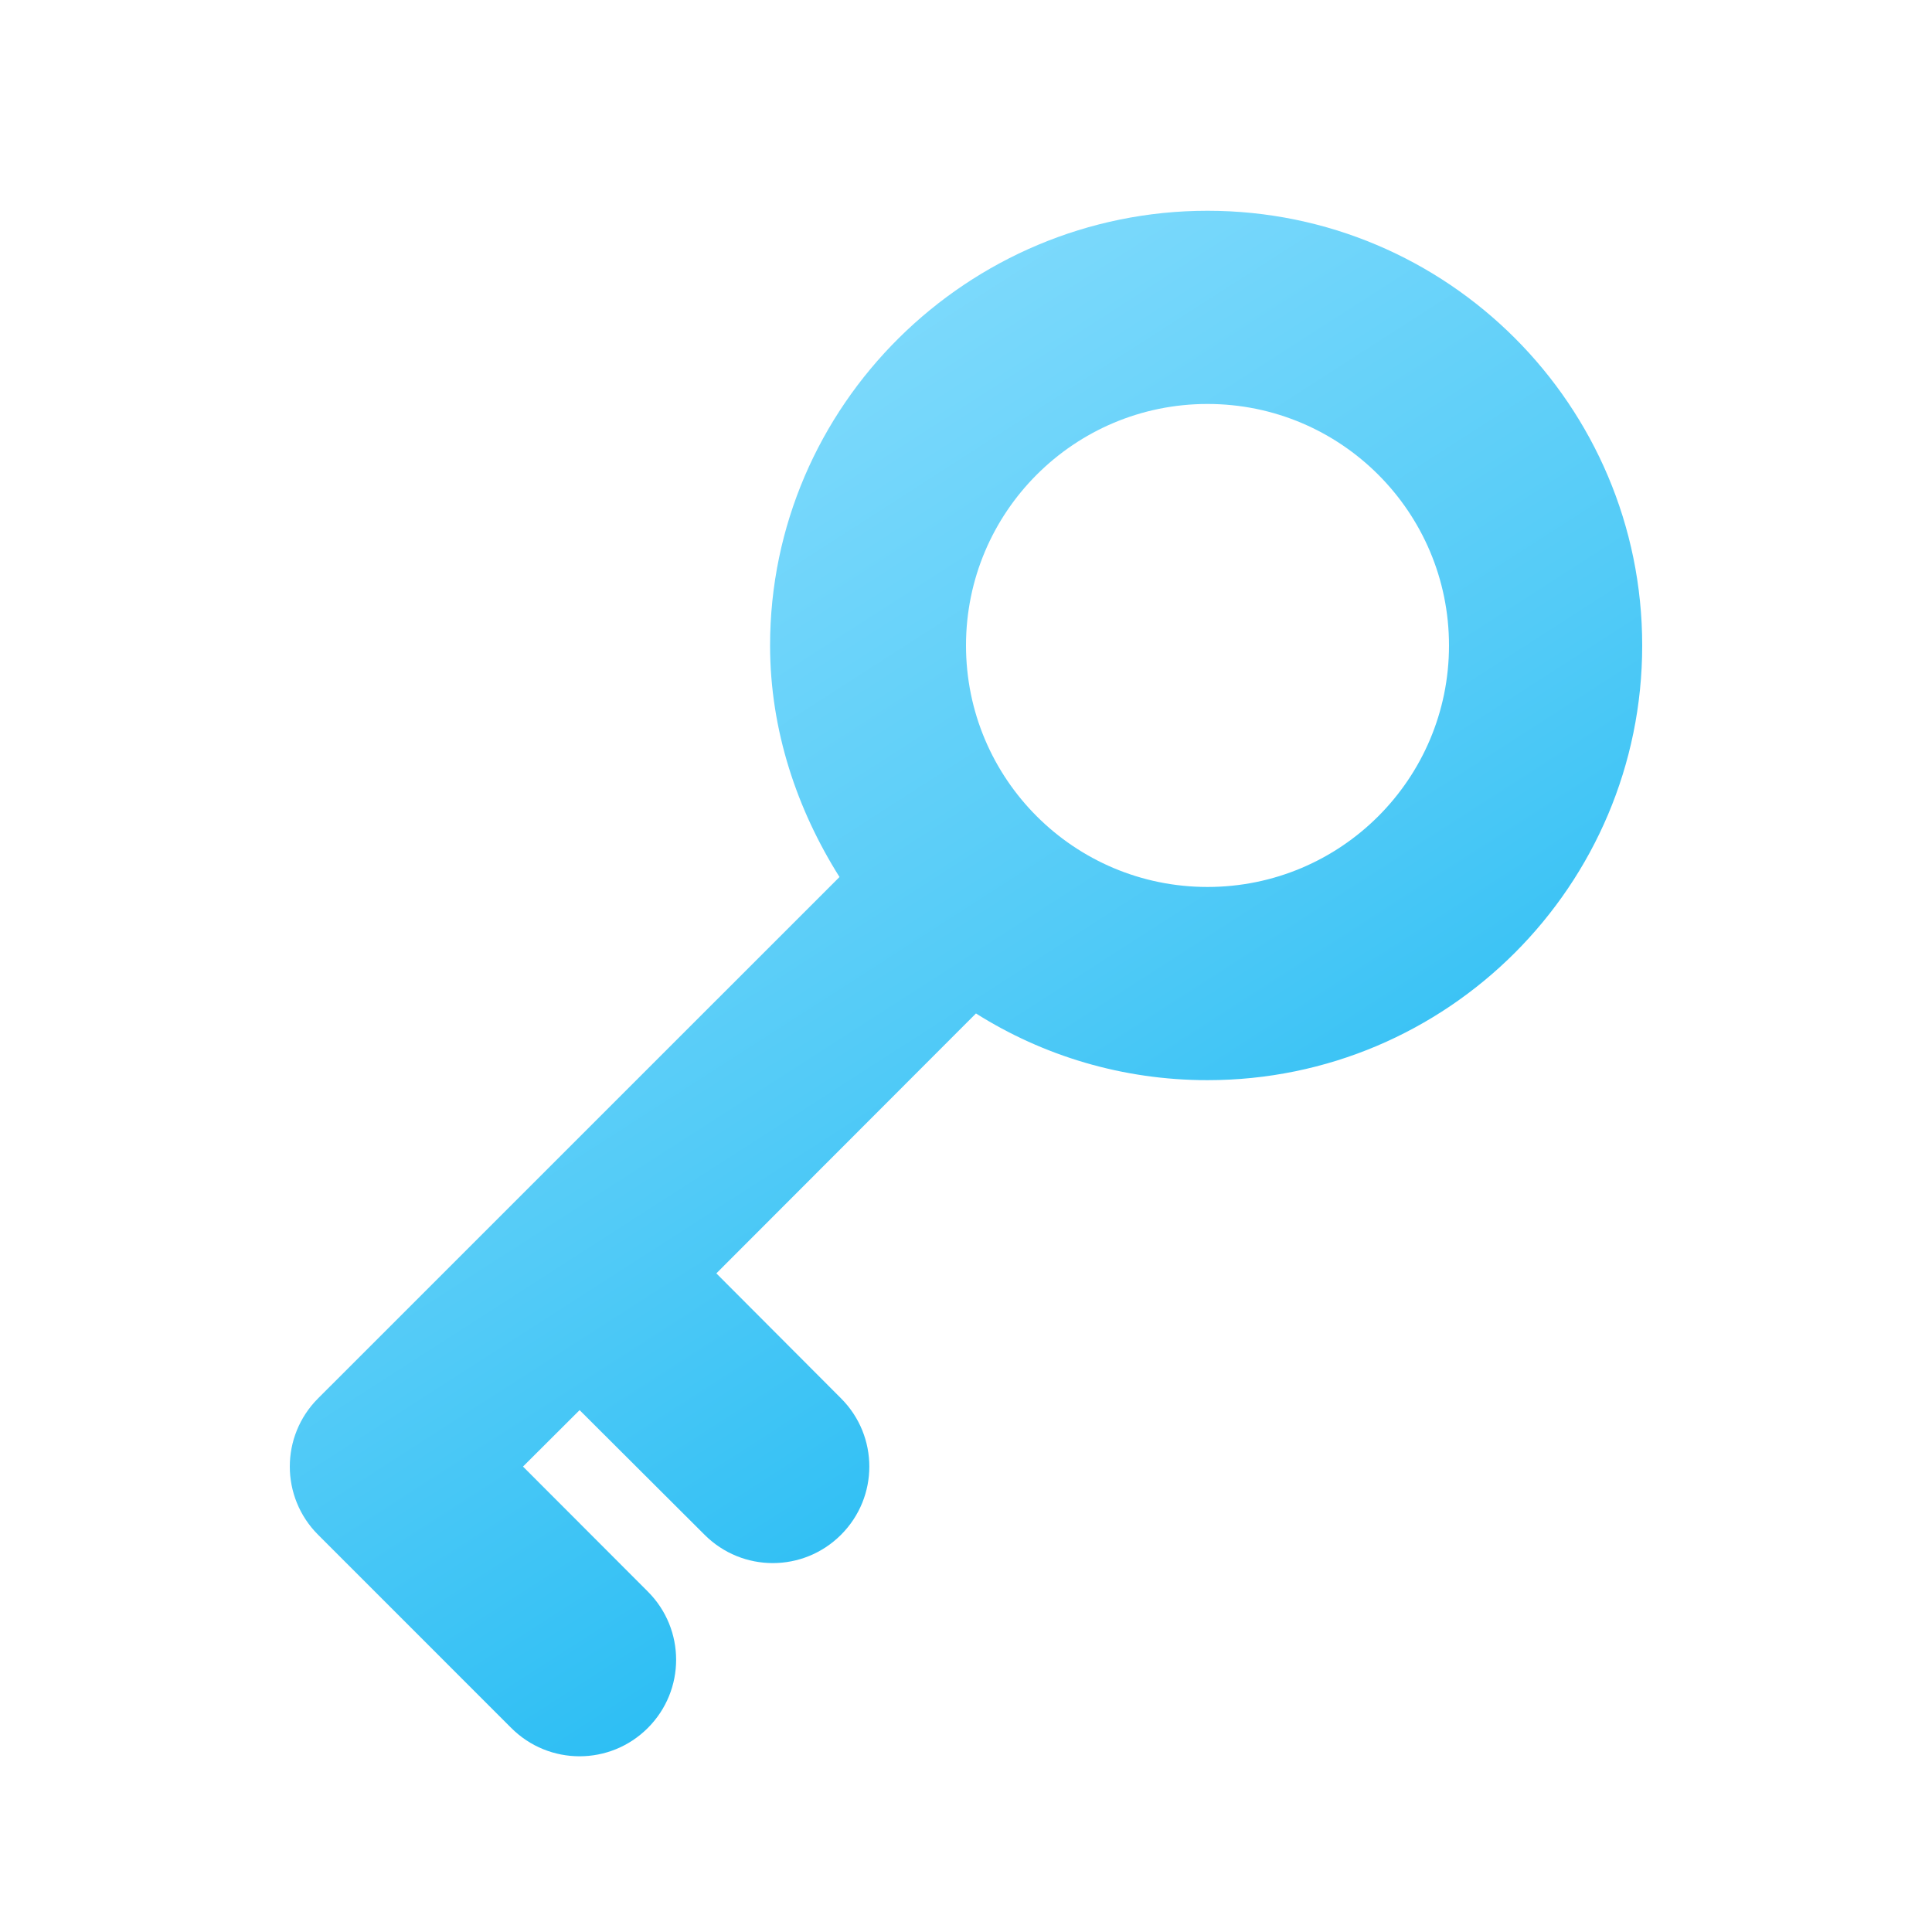 <svg width="110" height="110" viewBox="0 0 110 110" fill="none" xmlns="http://www.w3.org/2000/svg">
<g filter="url(#filter0_d_3258_14108)">
<path d="M55.567 56.702L40.786 71.5L47.884 78.616C50.033 80.764 50.033 84.236 47.884 86.384C45.736 88.533 42.264 88.533 40.116 86.384L33 79.286L29.777 82.5L36.884 89.616C39.033 91.764 39.033 95.236 36.884 97.384C34.736 99.533 31.259 99.533 29.11 97.384L18.111 86.384C15.963 84.236 15.963 80.764 18.111 78.616L47.798 48.933C45.392 45.117 43.845 40.597 43.845 35.75C43.845 22.081 55.086 11 68.75 11C82.414 11 93.5 22.081 93.5 35.75C93.5 49.414 82.414 60.5 68.75 60.5C63.903 60.5 59.383 59.108 55.567 56.702ZM68.75 49.5C76.347 49.5 82.5 43.347 82.5 35.75C82.5 28.157 76.347 22 68.75 22C61.153 22 55 28.157 55 35.75C55 43.347 61.153 49.5 68.75 49.5Z" fill="url(#paint0_linear_3258_14108)"/>
</g>
<defs>
<filter id="filter0_d_3258_14108" x="14.5" y="10" width="81" height="91.996" filterUnits="userSpaceOnUse" color-interpolation-filters="sRGB">
<feFlood flood-opacity="0" result="BackgroundImageFix"/>
<feColorMatrix in="SourceAlpha" type="matrix" values="0 0 0 0 0 0 0 0 0 0 0 0 0 0 0 0 0 0 127 0" result="hardAlpha"/>
<feOffset dy="1"/>
<feGaussianBlur stdDeviation="1"/>
<feComposite in2="hardAlpha" operator="out"/>
<feColorMatrix type="matrix" values="0 0 0 0 0.34 0 0 0 0 0.615 0 0 0 0 0.717 0 0 0 0.25 0"/>
<feBlend mode="normal" in2="BackgroundImageFix" result="effect1_dropShadow_3258_14108"/>
<feBlend mode="normal" in="SourceGraphic" in2="effect1_dropShadow_3258_14108" result="shape"/>
</filter>
<linearGradient id="paint0_linear_3258_14108" x1="16.5" y1="11" x2="79.041" y2="108.29" gradientUnits="userSpaceOnUse">
<stop stop-color="#98E3FF"/>
<stop offset="0.5" stop-color="#53CBF7"/>
<stop offset="1" stop-color="#00AFF0"/>
</linearGradient>
</defs>
</svg>
